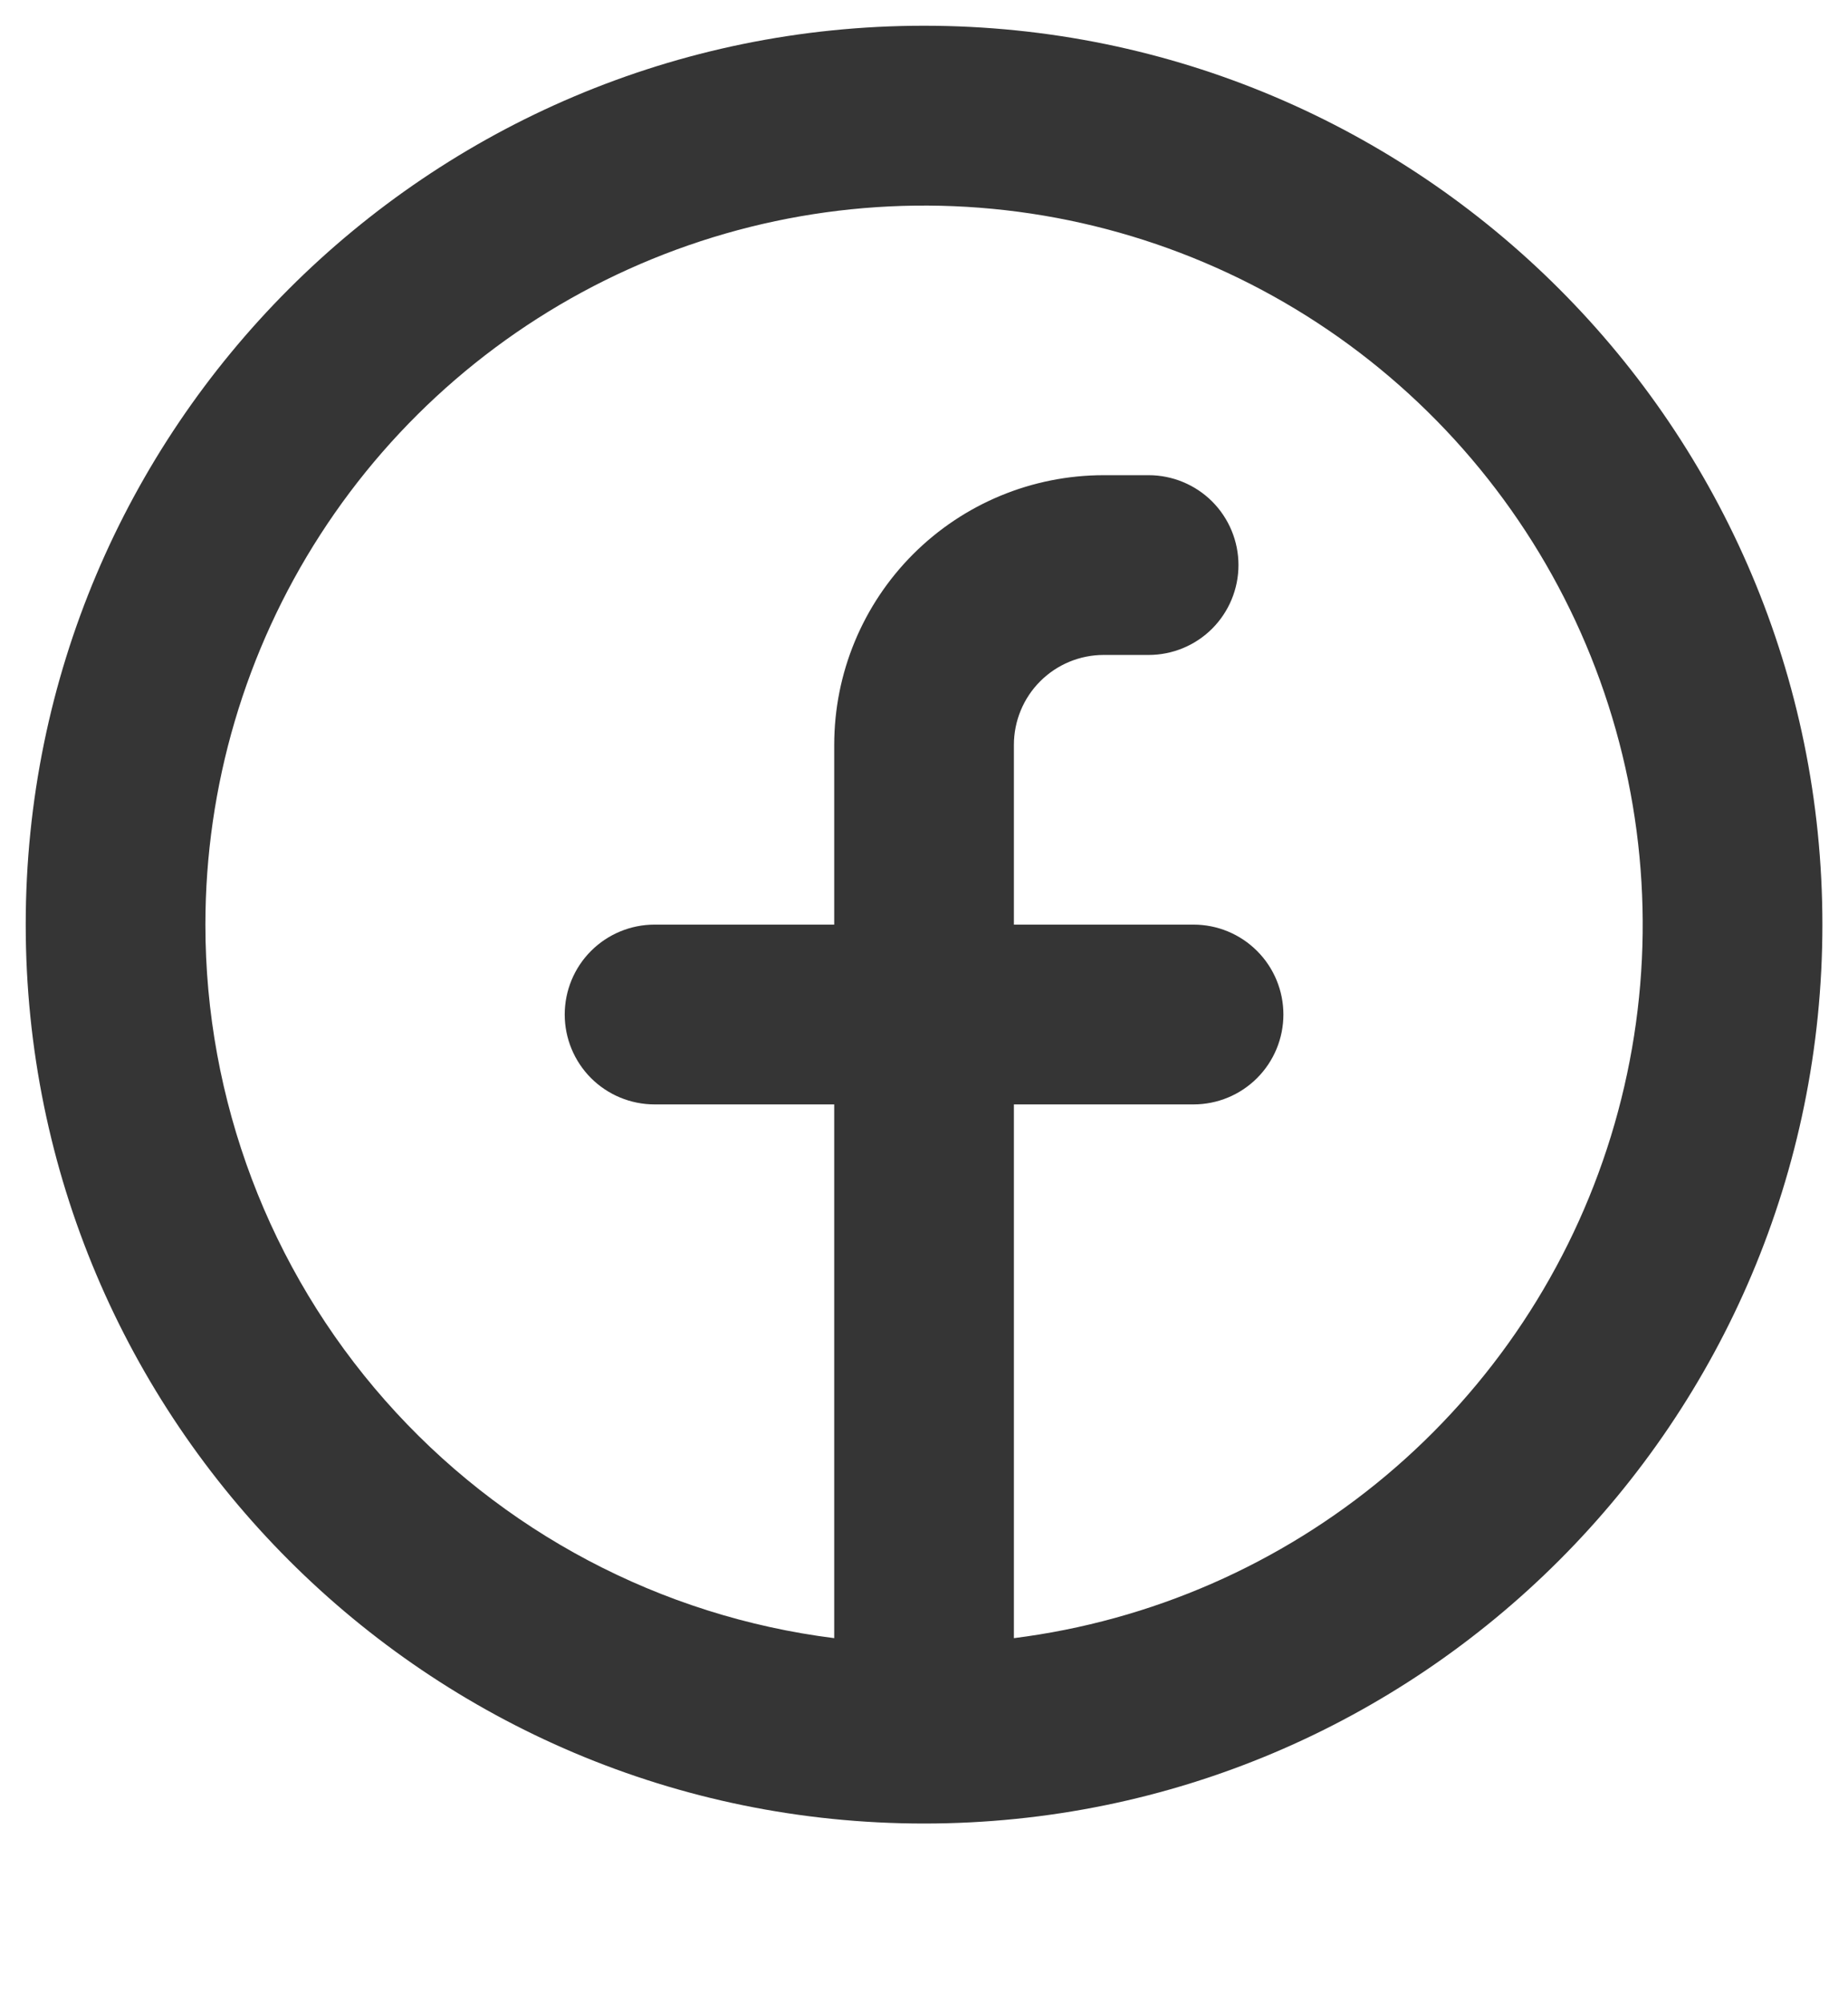 <svg width="48" height="52" viewBox="0 0 48 52" fill="none" xmlns="http://www.w3.org/2000/svg">
<path fill-rule="evenodd" clip-rule="evenodd" d="M5.335 24.001C5.335 20.409 6.372 16.893 8.321 13.876C10.27 10.858 13.048 8.467 16.322 6.989C19.597 5.511 23.228 5.01 26.78 5.544C30.332 6.079 33.655 7.627 36.349 10.004C39.043 12.38 40.994 15.483 41.968 18.941C42.943 22.398 42.898 26.064 41.841 29.497C40.784 32.93 38.759 35.985 36.008 38.296C33.258 40.606 29.899 42.074 26.335 42.523V28.668H31.001C31.62 28.668 32.214 28.422 32.651 27.985C33.089 27.547 33.335 26.953 33.335 26.335C33.335 25.716 33.089 25.122 32.651 24.685C32.214 24.247 31.62 24.001 31.001 24.001H26.335V19.335C26.335 18.716 26.581 18.122 27.018 17.685C27.456 17.247 28.049 17.001 28.668 17.001H29.835C30.453 17.001 31.047 16.756 31.485 16.318C31.922 15.88 32.168 15.287 32.168 14.668C32.168 14.049 31.922 13.456 31.485 13.018C31.047 12.581 30.453 12.335 29.835 12.335H28.668C26.811 12.335 25.031 13.072 23.718 14.385C22.405 15.698 21.668 17.478 21.668 19.335V24.001H17.001C16.383 24.001 15.789 24.247 15.351 24.685C14.914 25.122 14.668 25.716 14.668 26.335C14.668 26.953 14.914 27.547 15.351 27.985C15.789 28.422 16.383 28.668 17.001 28.668H21.668V42.523C17.157 41.955 13.008 39.76 10.001 36.349C6.993 32.939 5.334 28.548 5.335 24.001ZM24.001 47.335C36.888 47.335 47.335 36.888 47.335 24.001C47.335 11.114 36.888 0.668 24.001 0.668C11.114 0.668 0.668 11.114 0.668 24.001C0.668 36.888 11.114 47.335 24.001 47.335Z" fill="#353535"/>
</svg>
